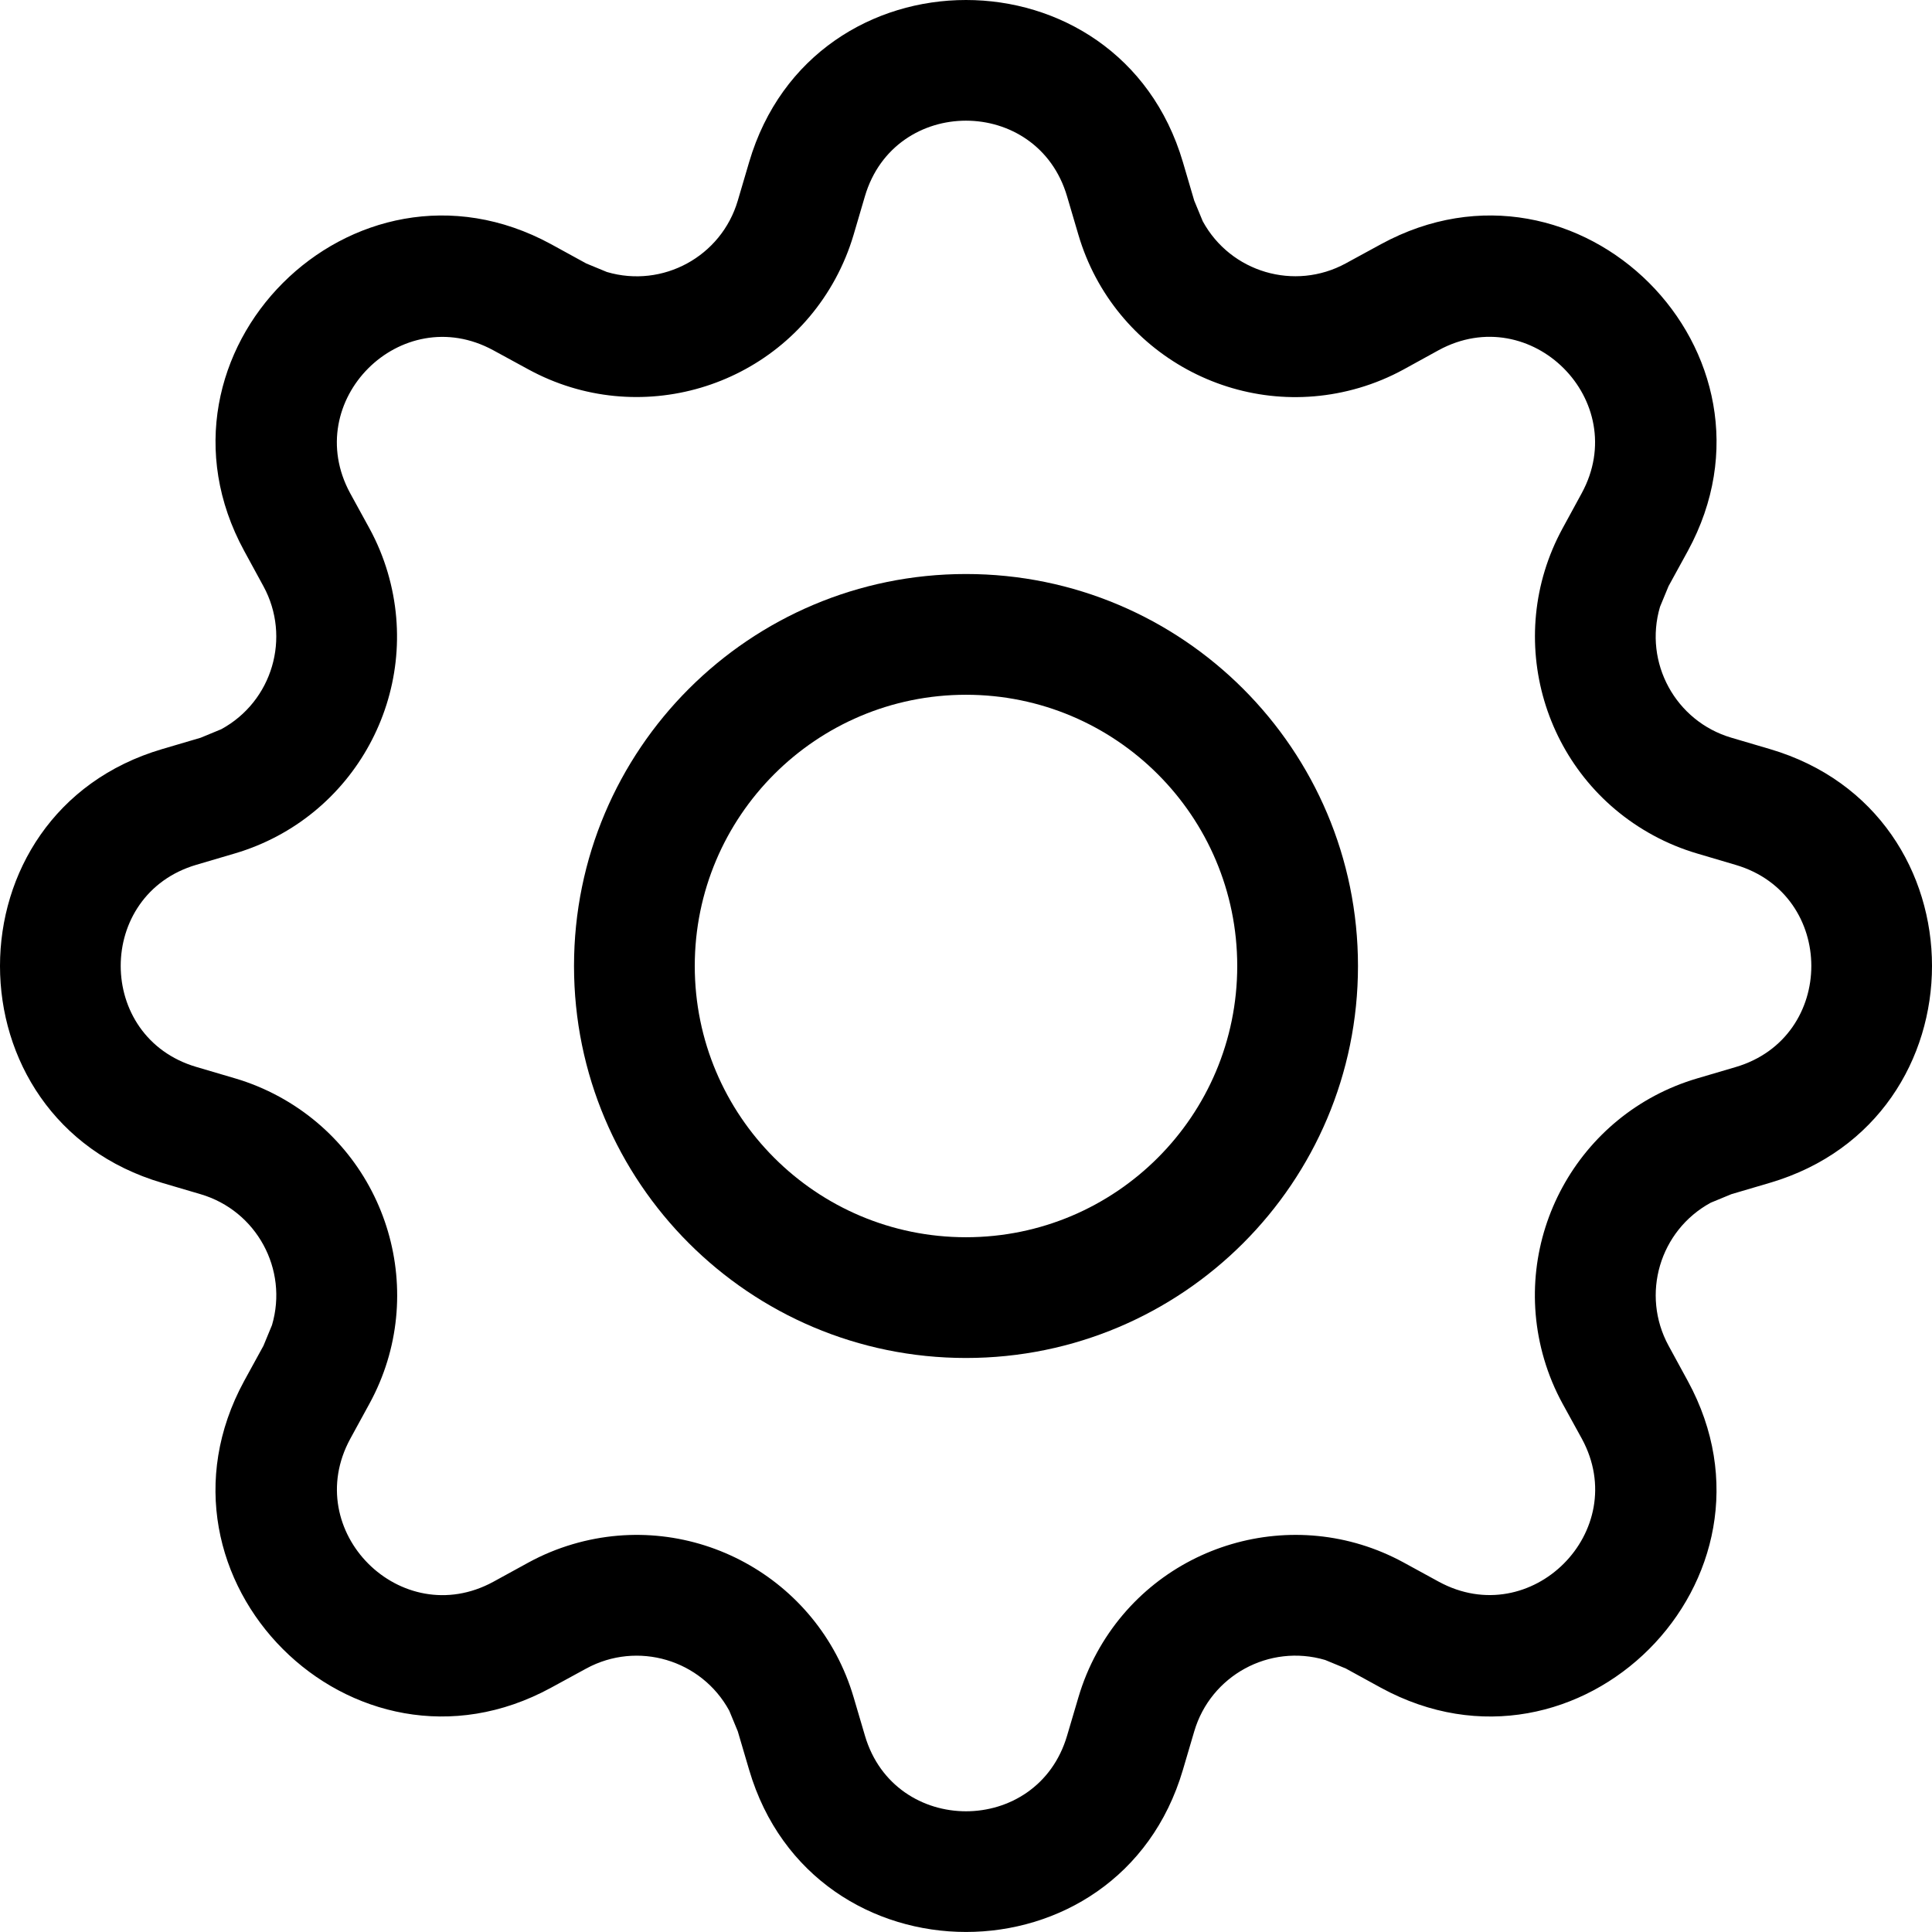 <?xml version="1.0" encoding="utf-8"?>
<!-- Generator: Adobe Illustrator 27.5.0, SVG Export Plug-In . SVG Version: 6.00 Build 0)  -->
<svg version="1.1" id="Layer_1" xmlns="http://www.w3.org/2000/svg" xmlns:xlink="http://www.w3.org/1999/xlink" x="0px" y="0px"
	 viewBox="0 0 512 512" style="enable-background:new 0 0 512 512;" xml:space="preserve">
<g>
	<path d="M256,152.12c-57.37,0-103.88,46.51-103.88,103.88S198.63,359.88,256,359.88S359.88,313.37,359.88,256
		S313.37,152.12,256,152.12z M184.12,256c0-39.7,32.18-71.88,71.88-71.88s71.88,32.18,71.88,71.88S295.7,327.88,256,327.88
		S184.12,295.7,184.12,256z"/>
	<path d="M313.48,42.96c-16.87-57.28-98.09-57.28-114.95,0l-3.01,10.21c-4.36,14.8-19.89,23.27-34.69,18.91l-5.47-2.26l-9.34-5.12
		C93.53,36.15,36.15,93.56,64.72,146.01l5.09,9.34c7.38,13.55,2.38,30.52-11.17,37.9l-5.47,2.26l-10.21,3.01
		c-57.28,16.87-57.28,98.09,0,114.95l10.21,3.01c14.8,4.36,23.27,19.89,18.91,34.69l-2.26,5.47l-5.12,9.34
		c-28.55,52.48,28.83,109.89,81.32,81.29l9.34-5.09c13.55-7.38,30.52-2.38,37.9,11.17l2.26,5.47l3.01,10.21
		c16.87,57.28,98.09,57.28,114.95,0l3.01-10.21c4.36-14.8,19.89-23.27,34.69-18.91l5.47,2.26l9.34,5.12
		c52.48,28.58,109.89-28.87,81.29-81.32l-5.09-9.34c-7.38-13.55-2.38-30.52,11.17-37.9l5.47-2.26l10.21-3.01
		c57.28-16.87,57.28-98.09,0-114.95l-10.21-3.01c-14.8-4.36-23.27-19.89-18.91-34.69l2.26-5.47l5.12-9.34
		c28.58-52.48-28.87-109.86-81.32-81.29l-9.34,5.09c-13.55,7.38-30.52,2.38-37.9-11.17l-2.26-5.47L313.48,42.96z M229.21,52.02
		c7.87-26.72,45.7-26.72,53.57,0l3.01,10.21c9.36,31.75,42.69,49.91,74.44,40.55c4.07-1.2,8.01-2.83,11.74-4.87l9.31-5.12
		c24.45-13.28,51.2,13.44,37.89,37.92l-5.09,9.34c-15.82,29.08-5.08,65.48,24,81.3c3.72,2.03,7.65,3.65,11.72,4.85l10.18,3.01
		c26.72,7.87,26.72,45.7,0,53.57l-10.21,3.01c-31.75,9.36-49.91,42.69-40.55,74.44c1.2,4.07,2.83,8.01,4.87,11.74l5.12,9.31
		c13.28,24.45-13.44,51.2-37.92,37.89l-9.31-5.09c-29.07-15.84-65.47-5.11-81.31,23.95c-2.04,3.74-3.67,7.68-4.87,11.76l-3.01,10.18
		c-7.87,26.72-45.7,26.72-53.57,0l-3.01-10.21c-9.37-31.75-42.7-49.9-74.45-40.53c-4.06,1.2-7.98,2.82-11.7,4.85l-9.34,5.12
		c-24.45,13.28-51.2-13.44-37.89-37.92l5.09-9.31c15.86-29.06,5.16-65.47-23.9-81.33c-3.74-2.04-7.69-3.68-11.78-4.88l-10.21-3.01
		c-26.72-7.87-26.72-45.7,0-53.57l10.21-3.01c31.75-9.38,49.88-42.71,40.51-74.46c-1.19-4.04-2.81-7.95-4.83-11.66l-5.12-9.34
		c-13.28-24.45,13.44-51.2,37.92-37.89l9.34,5.09c29.07,15.83,65.48,5.09,81.3-23.98c2.02-3.72,3.65-7.64,4.85-11.7L229.21,52.02z"
		/>
</g>
</svg>
